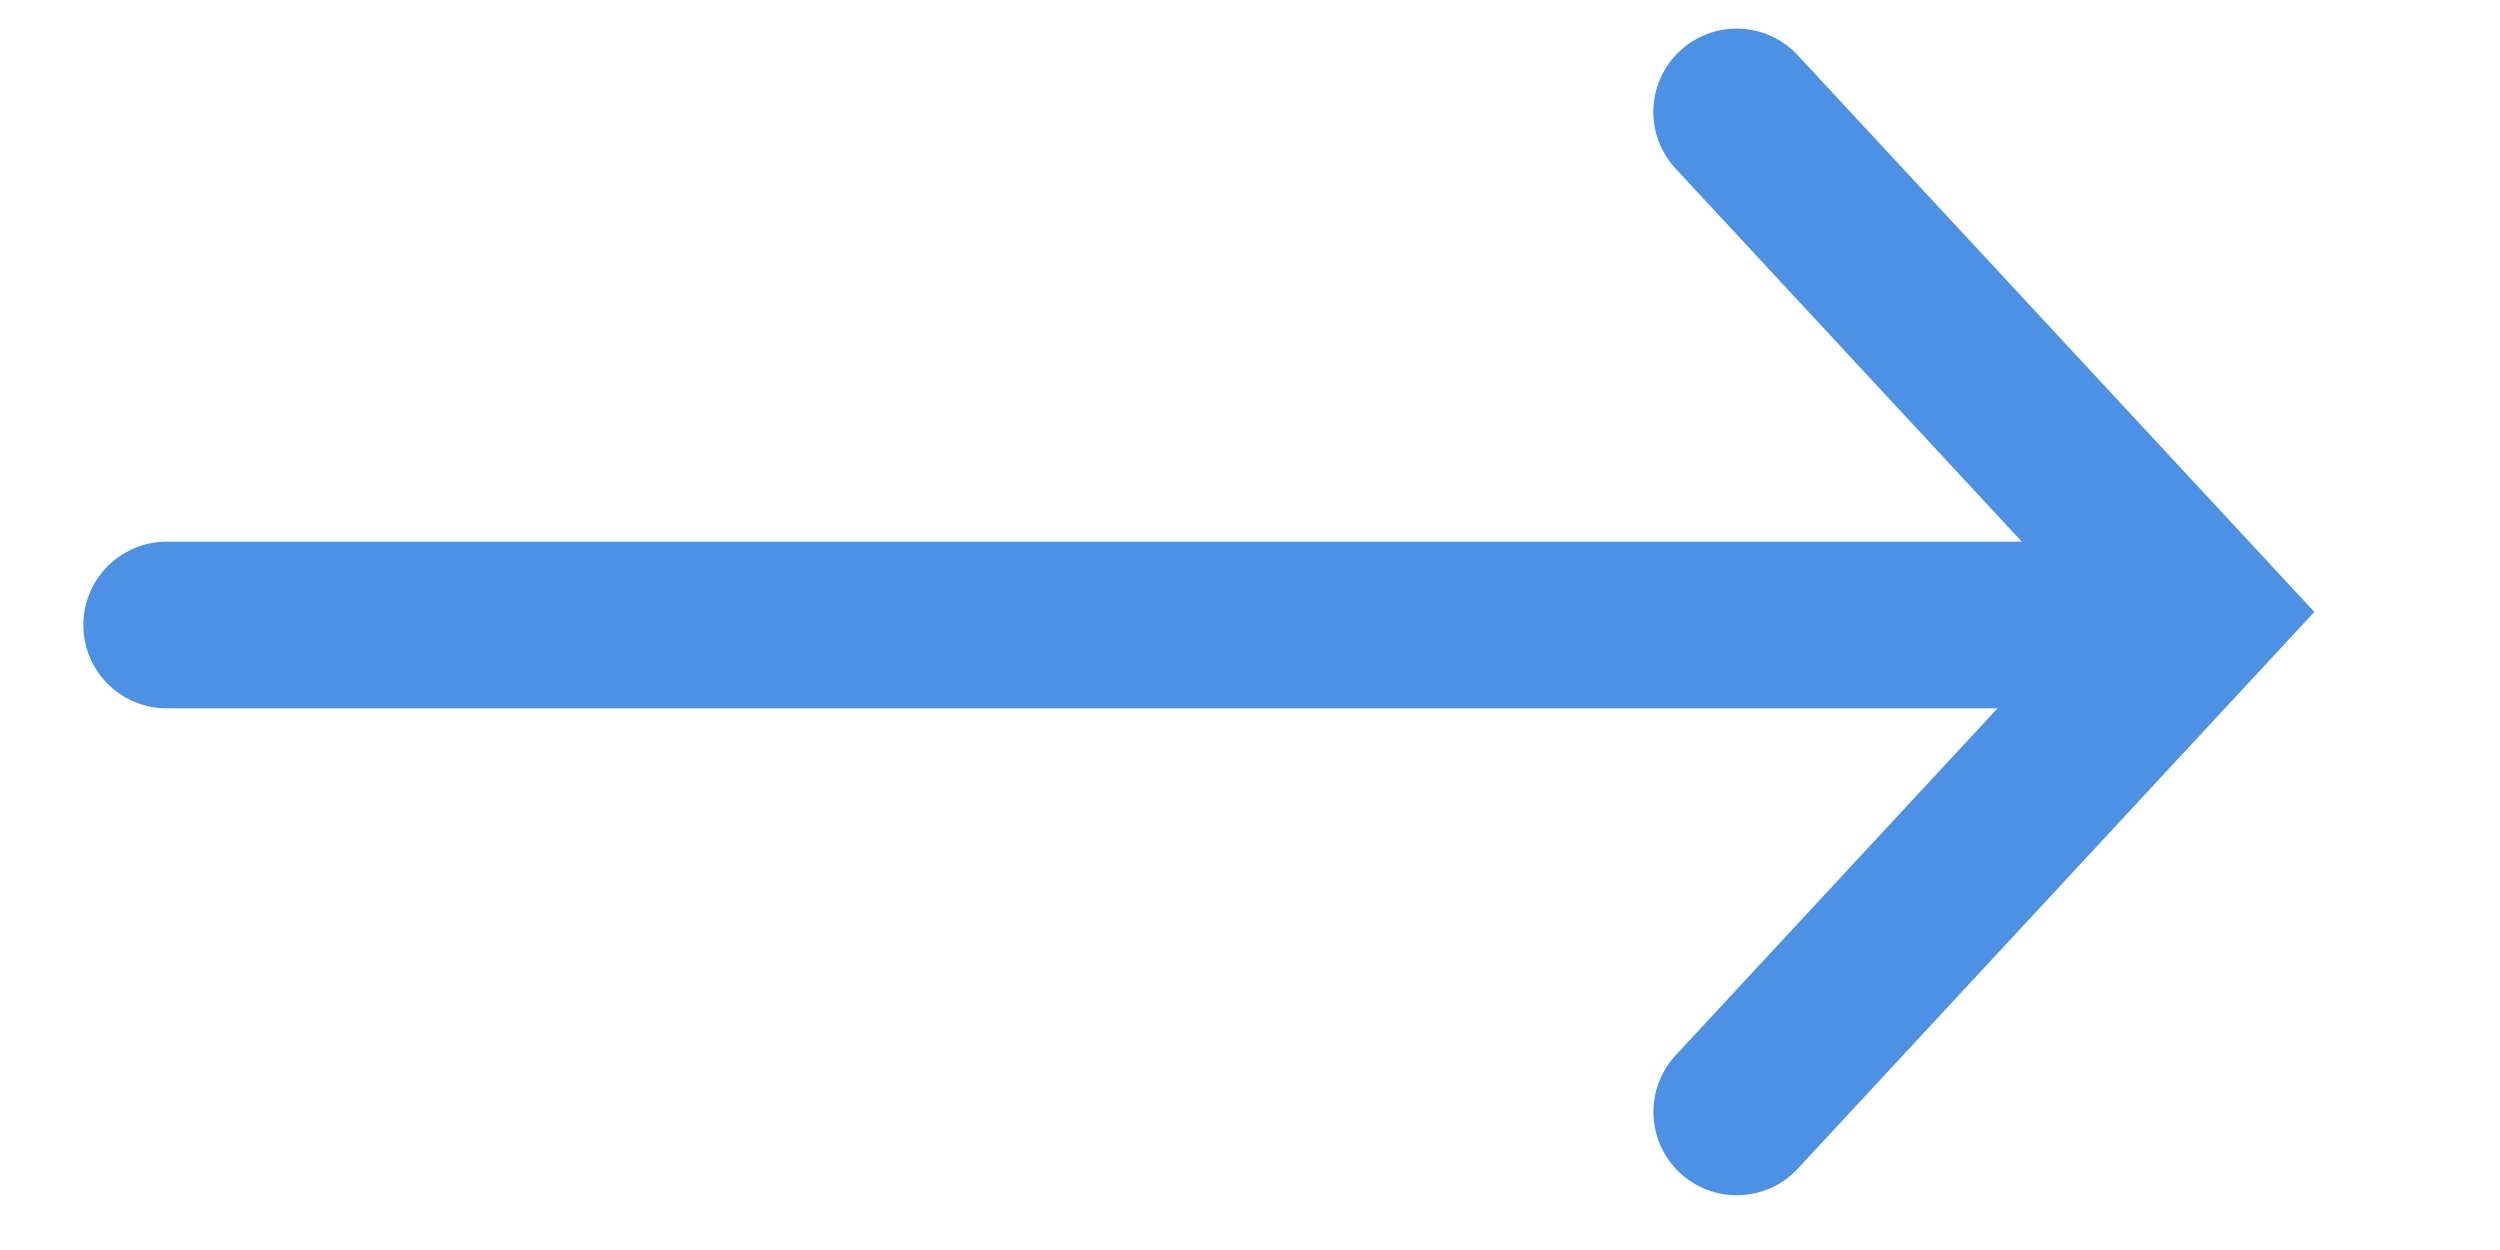<svg width="30" height="15" xmlns="http://www.w3.org/2000/svg"><g stroke="#4C91E3" stroke-width="2" fill="none" fill-rule="evenodd" stroke-linecap="round"><path stroke-linejoin="round" d="M2 7.5h24"/><path d="m20.84 1.343 5.568 6-5.567 6"/></g></svg>